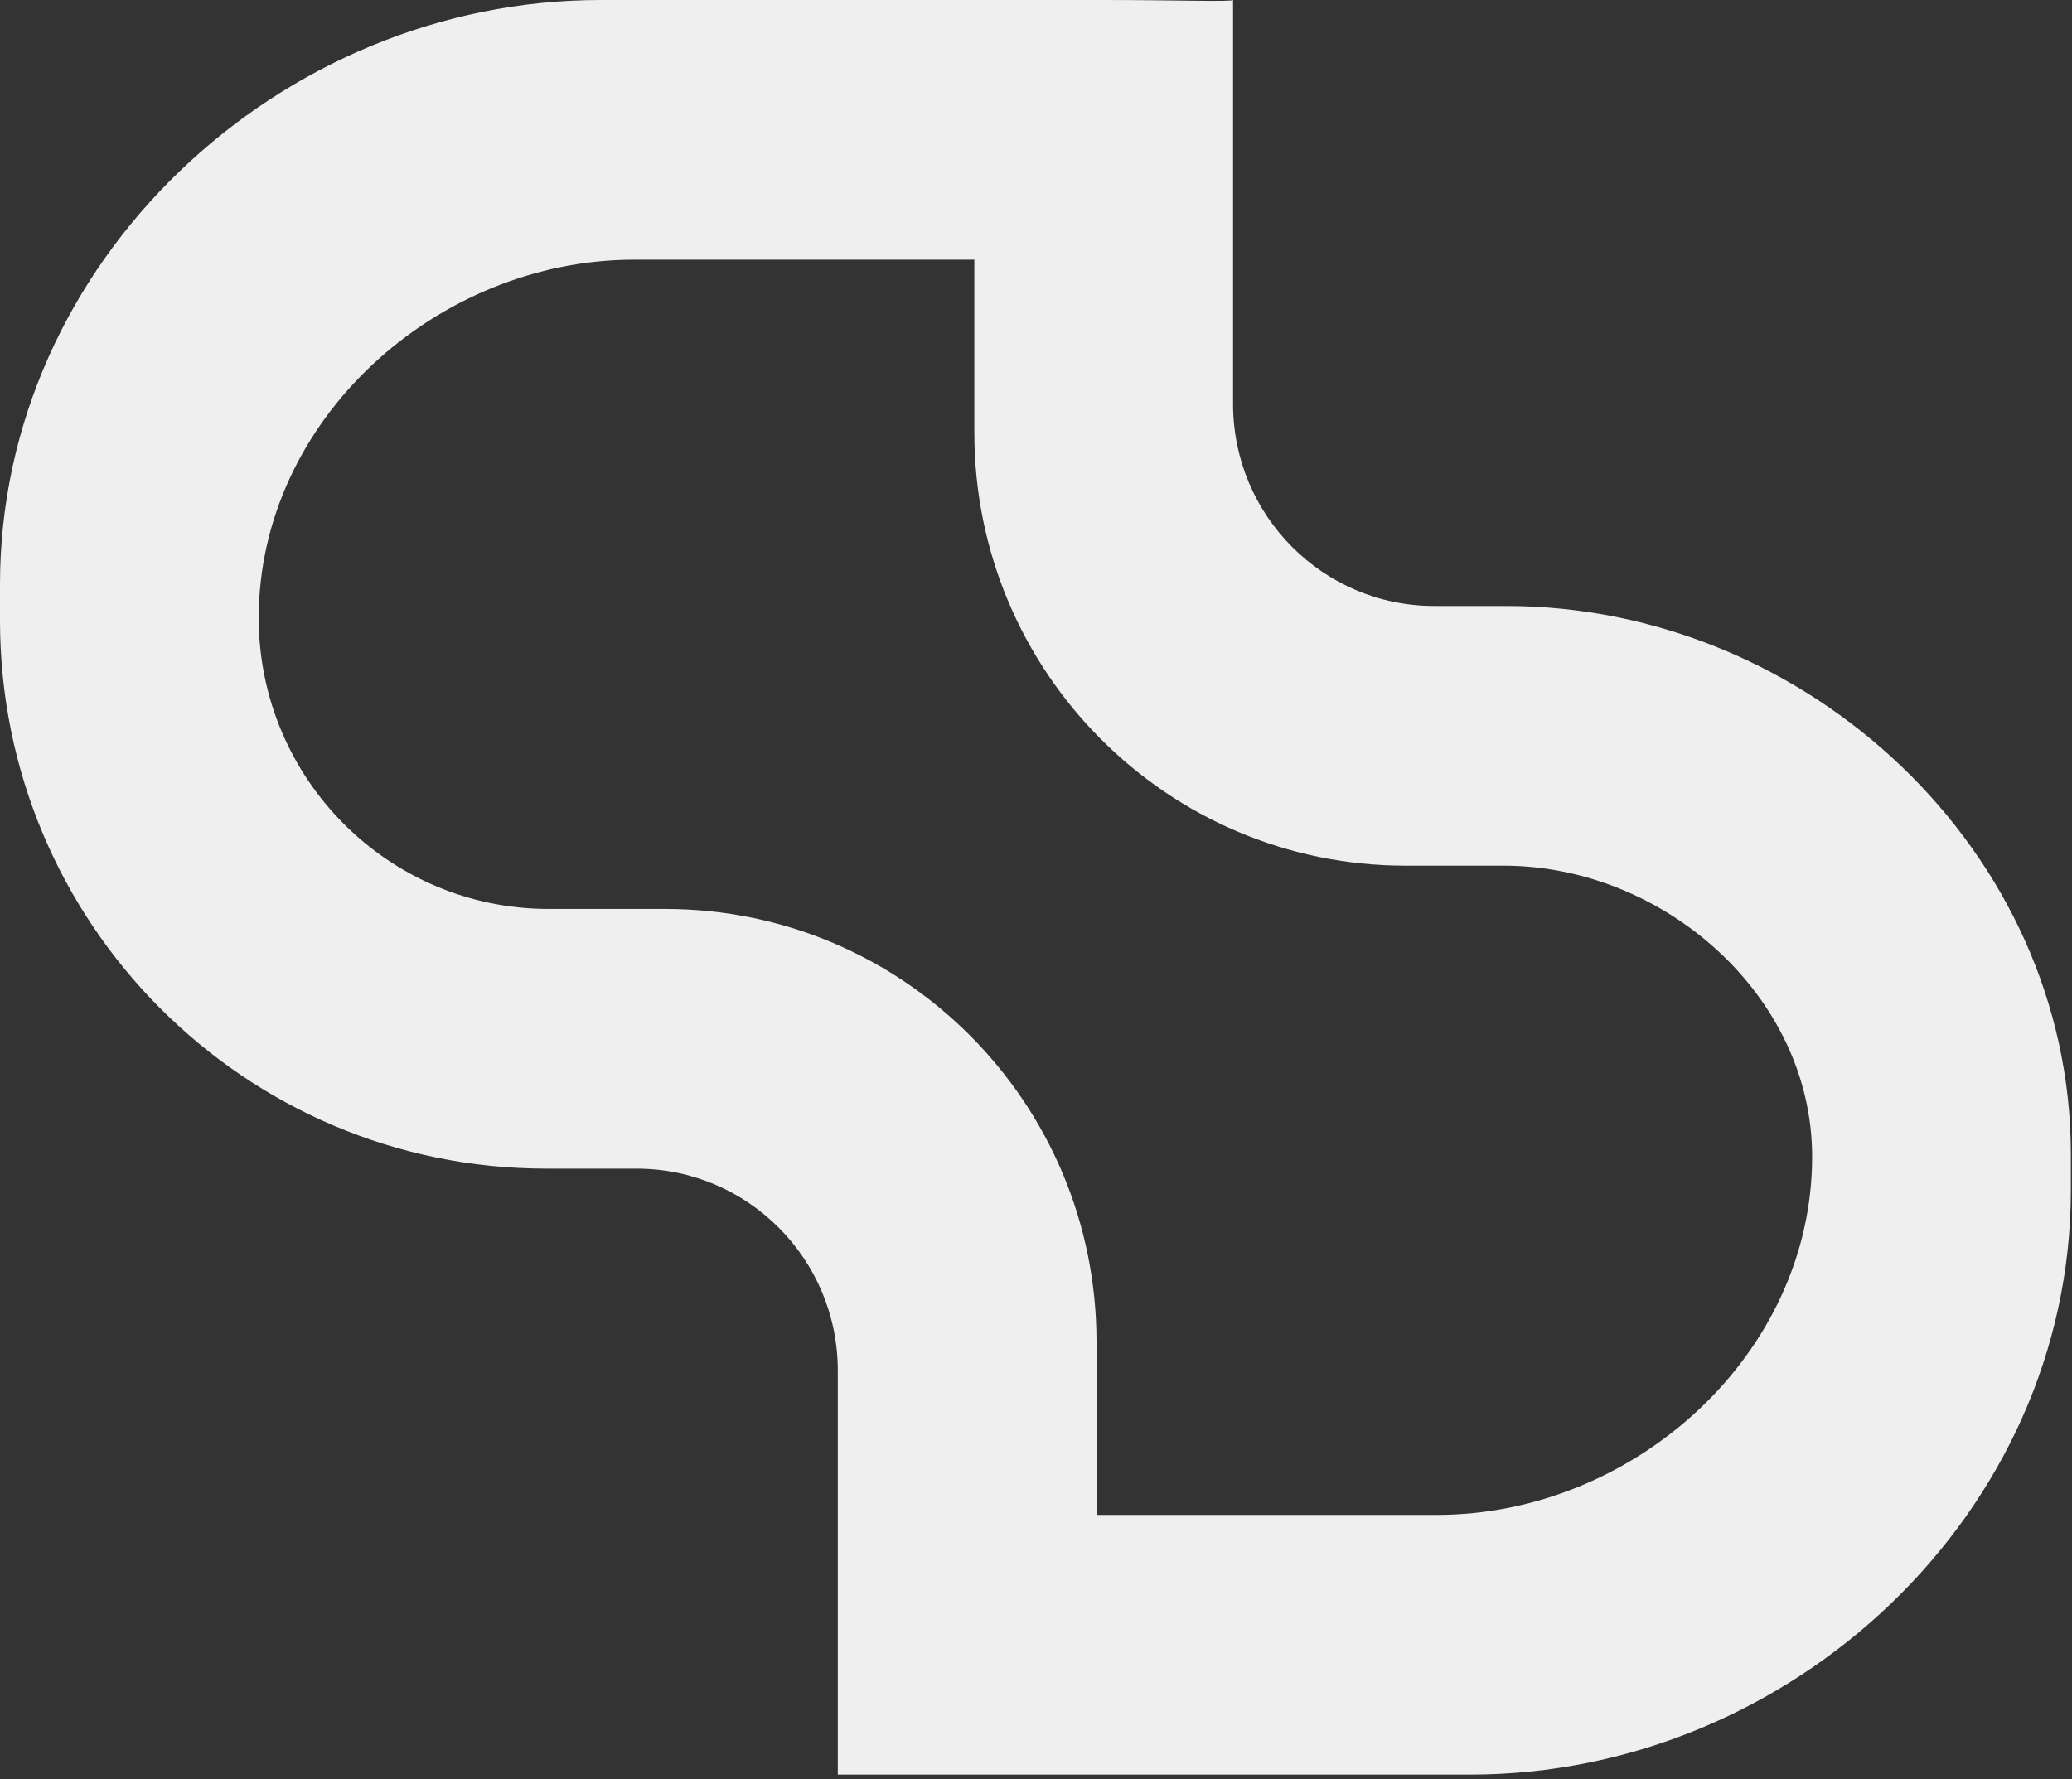 <svg width="234" height="201" viewBox="0 0 234 201" fill="none" xmlns="http://www.w3.org/2000/svg">
<rect x="0" y="0" width="234" height="201" fill="#333333" stroke="none"/>
<path fill-rule="evenodd" clip-rule="evenodd" d="M124.646 0C132.715 0 139.035 0.221 139.255 0.002V45.633C139.255 58.236 149.429 68.45 161.98 68.45H170.097C204.162 68.45 233.871 96.177 233.871 130.381V134.456C233.871 170.909 202.346 200.461 166.039 200.461H119.371C115.85 200.461 112.748 200.461 109.225 200.461C101.157 200.461 94.616 200.461 94.616 200.461V154.828C94.616 142.226 84.442 132.011 71.891 132.011H61.683C27.617 132.011 0 104.284 0 70.08V66.005C0 29.552 31.526 0 67.833 0H114.501C118.021 0 121.125 0 124.646 0ZM110.037 29.336H71.612C49.353 29.336 29.218 47.451 29.218 69.798C29.218 87.956 43.878 102.675 61.962 102.675H75.137C102.032 102.675 123.834 124.566 123.834 151.568V171.125H162.259C184.519 171.125 204.653 153.01 204.653 130.663C204.653 112.505 187.902 97.786 169.818 97.786H158.734C131.84 97.786 110.037 75.895 110.037 48.893V29.336Z" fill="#EFEFEF"/>
</svg>

